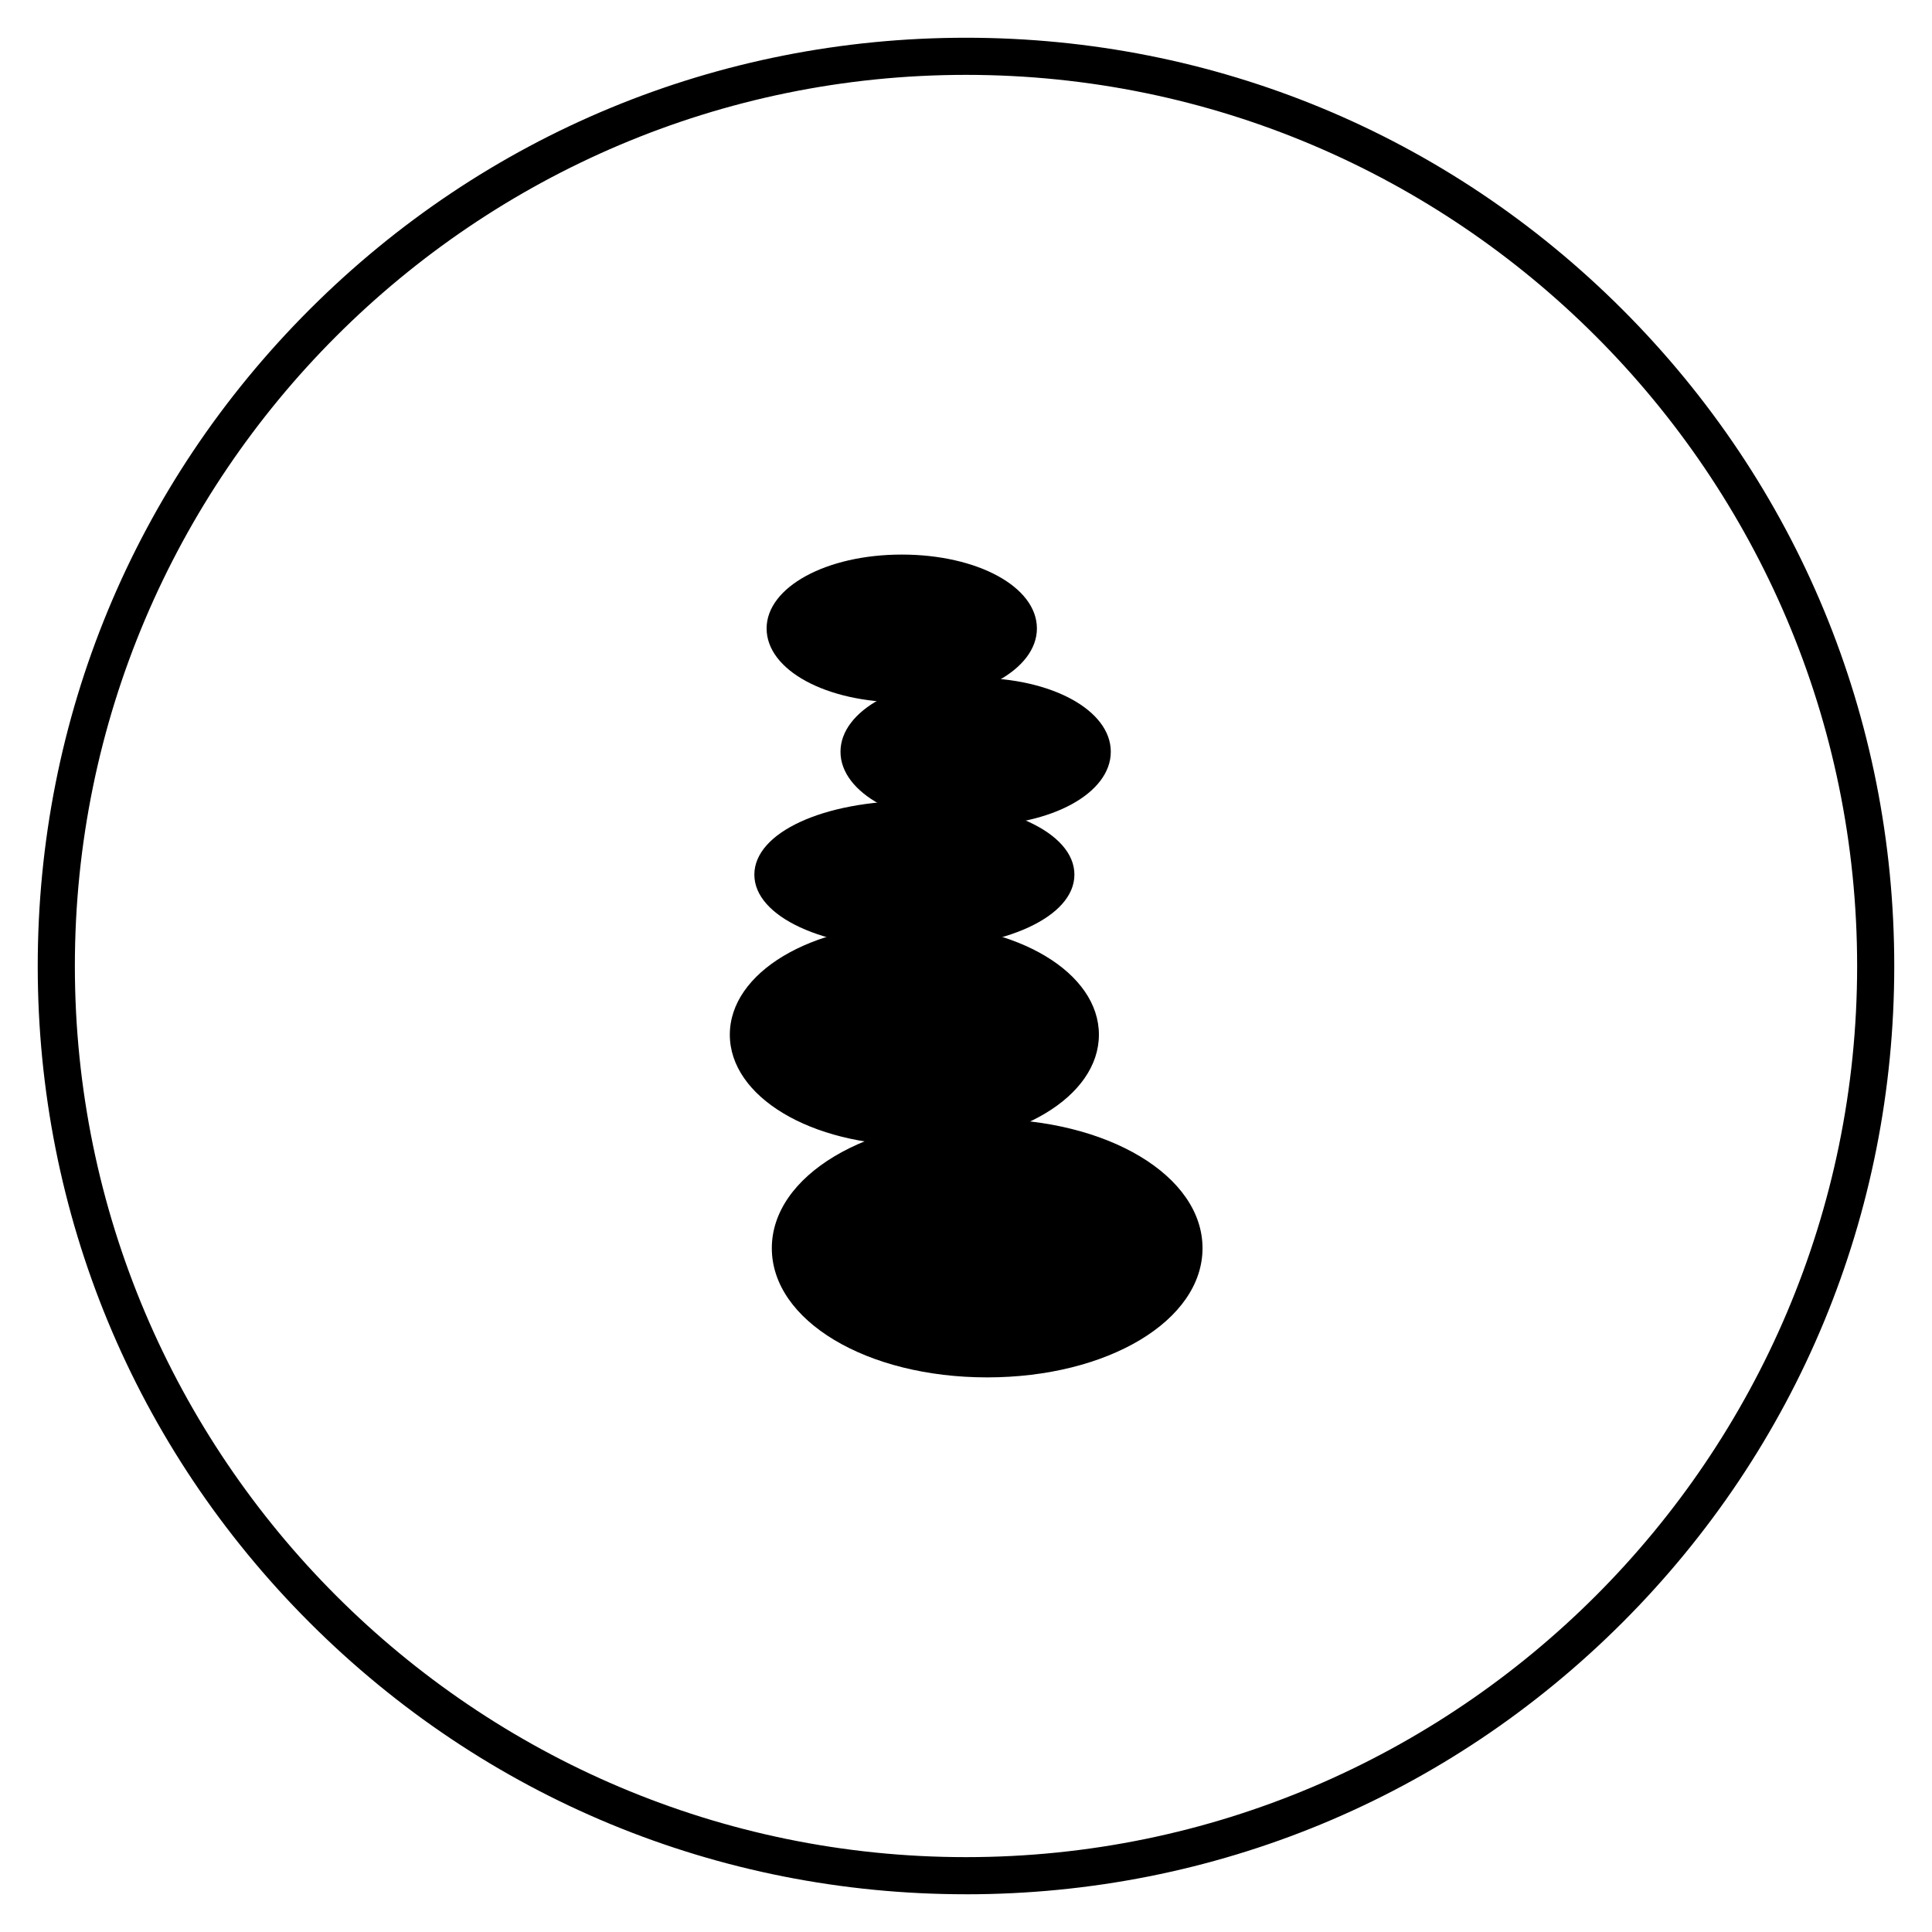 <?xml version="1.0" encoding="UTF-8"?>
<!-- Uploaded to: SVG Repo, www.svgrepo.com, Generator: SVG Repo Mixer Tools -->
<svg fill="#000000" width="800px" height="800px" version="1.1" viewBox="144 144 512 512" xmlns="http://www.w3.org/2000/svg">
 <g>
  <path d="m337.41 418.2c0-16.434 21.453-29.324 48.906-29.324 27.453 0 48.906 12.891 48.906 29.324s-21.453 29.324-48.906 29.324c-27.453 0-48.906-12.891-48.906-29.324z"/>
  <path d="m343.91 375.79c0-11.121 18.203-19.582 42.41-19.582 24.207 0 42.41 8.363 42.41 19.582 0 11.121-18.203 19.582-42.41 19.582-24.207 0-42.41-8.465-42.41-19.582z"/>
  <path d="m366.74 343.22c0-10.922 15.742-19.582 35.816-19.582 20.074 0 35.816 8.562 35.816 19.582 0 11.02-15.742 19.582-35.816 19.582-20.07 0-35.816-8.66-35.816-19.582z"/>
  <path d="m347.16 310.55c0-10.922 15.742-19.582 35.816-19.582 20.074 0 35.816 8.562 35.816 19.582 0 10.922-15.742 19.582-35.816 19.582-20.07 0-35.816-8.559-35.816-19.582z"/>
  <path d="m348.54 474.78c0-19.188 25.094-34.242 57.07-34.242 31.98 0 57.07 15.055 57.07 34.242s-25.094 34.242-57.07 34.242c-31.977 0.004-57.07-15.051-57.07-34.242z"/>
  <path d="m400 646c-65.73 0-127.53-25.586-173.97-72.027-46.445-46.449-72.031-108.24-72.031-173.97 0-65.734 25.586-127.53 72.031-173.97 46.445-46.445 108.24-72.031 173.97-72.031 65.73 0 127.53 25.586 173.97 72.027 46.441 46.449 72.027 108.24 72.027 173.98 0 65.73-25.586 127.53-72.027 173.97-46.449 46.441-108.24 72.027-173.97 72.027zm0-482.16c-130.18 0-236.16 105.98-236.16 236.16s105.98 236.16 236.16 236.16 236.16-105.98 236.16-236.16c0.004-130.18-105.97-236.16-236.16-236.16z"/>
 </g>
</svg>